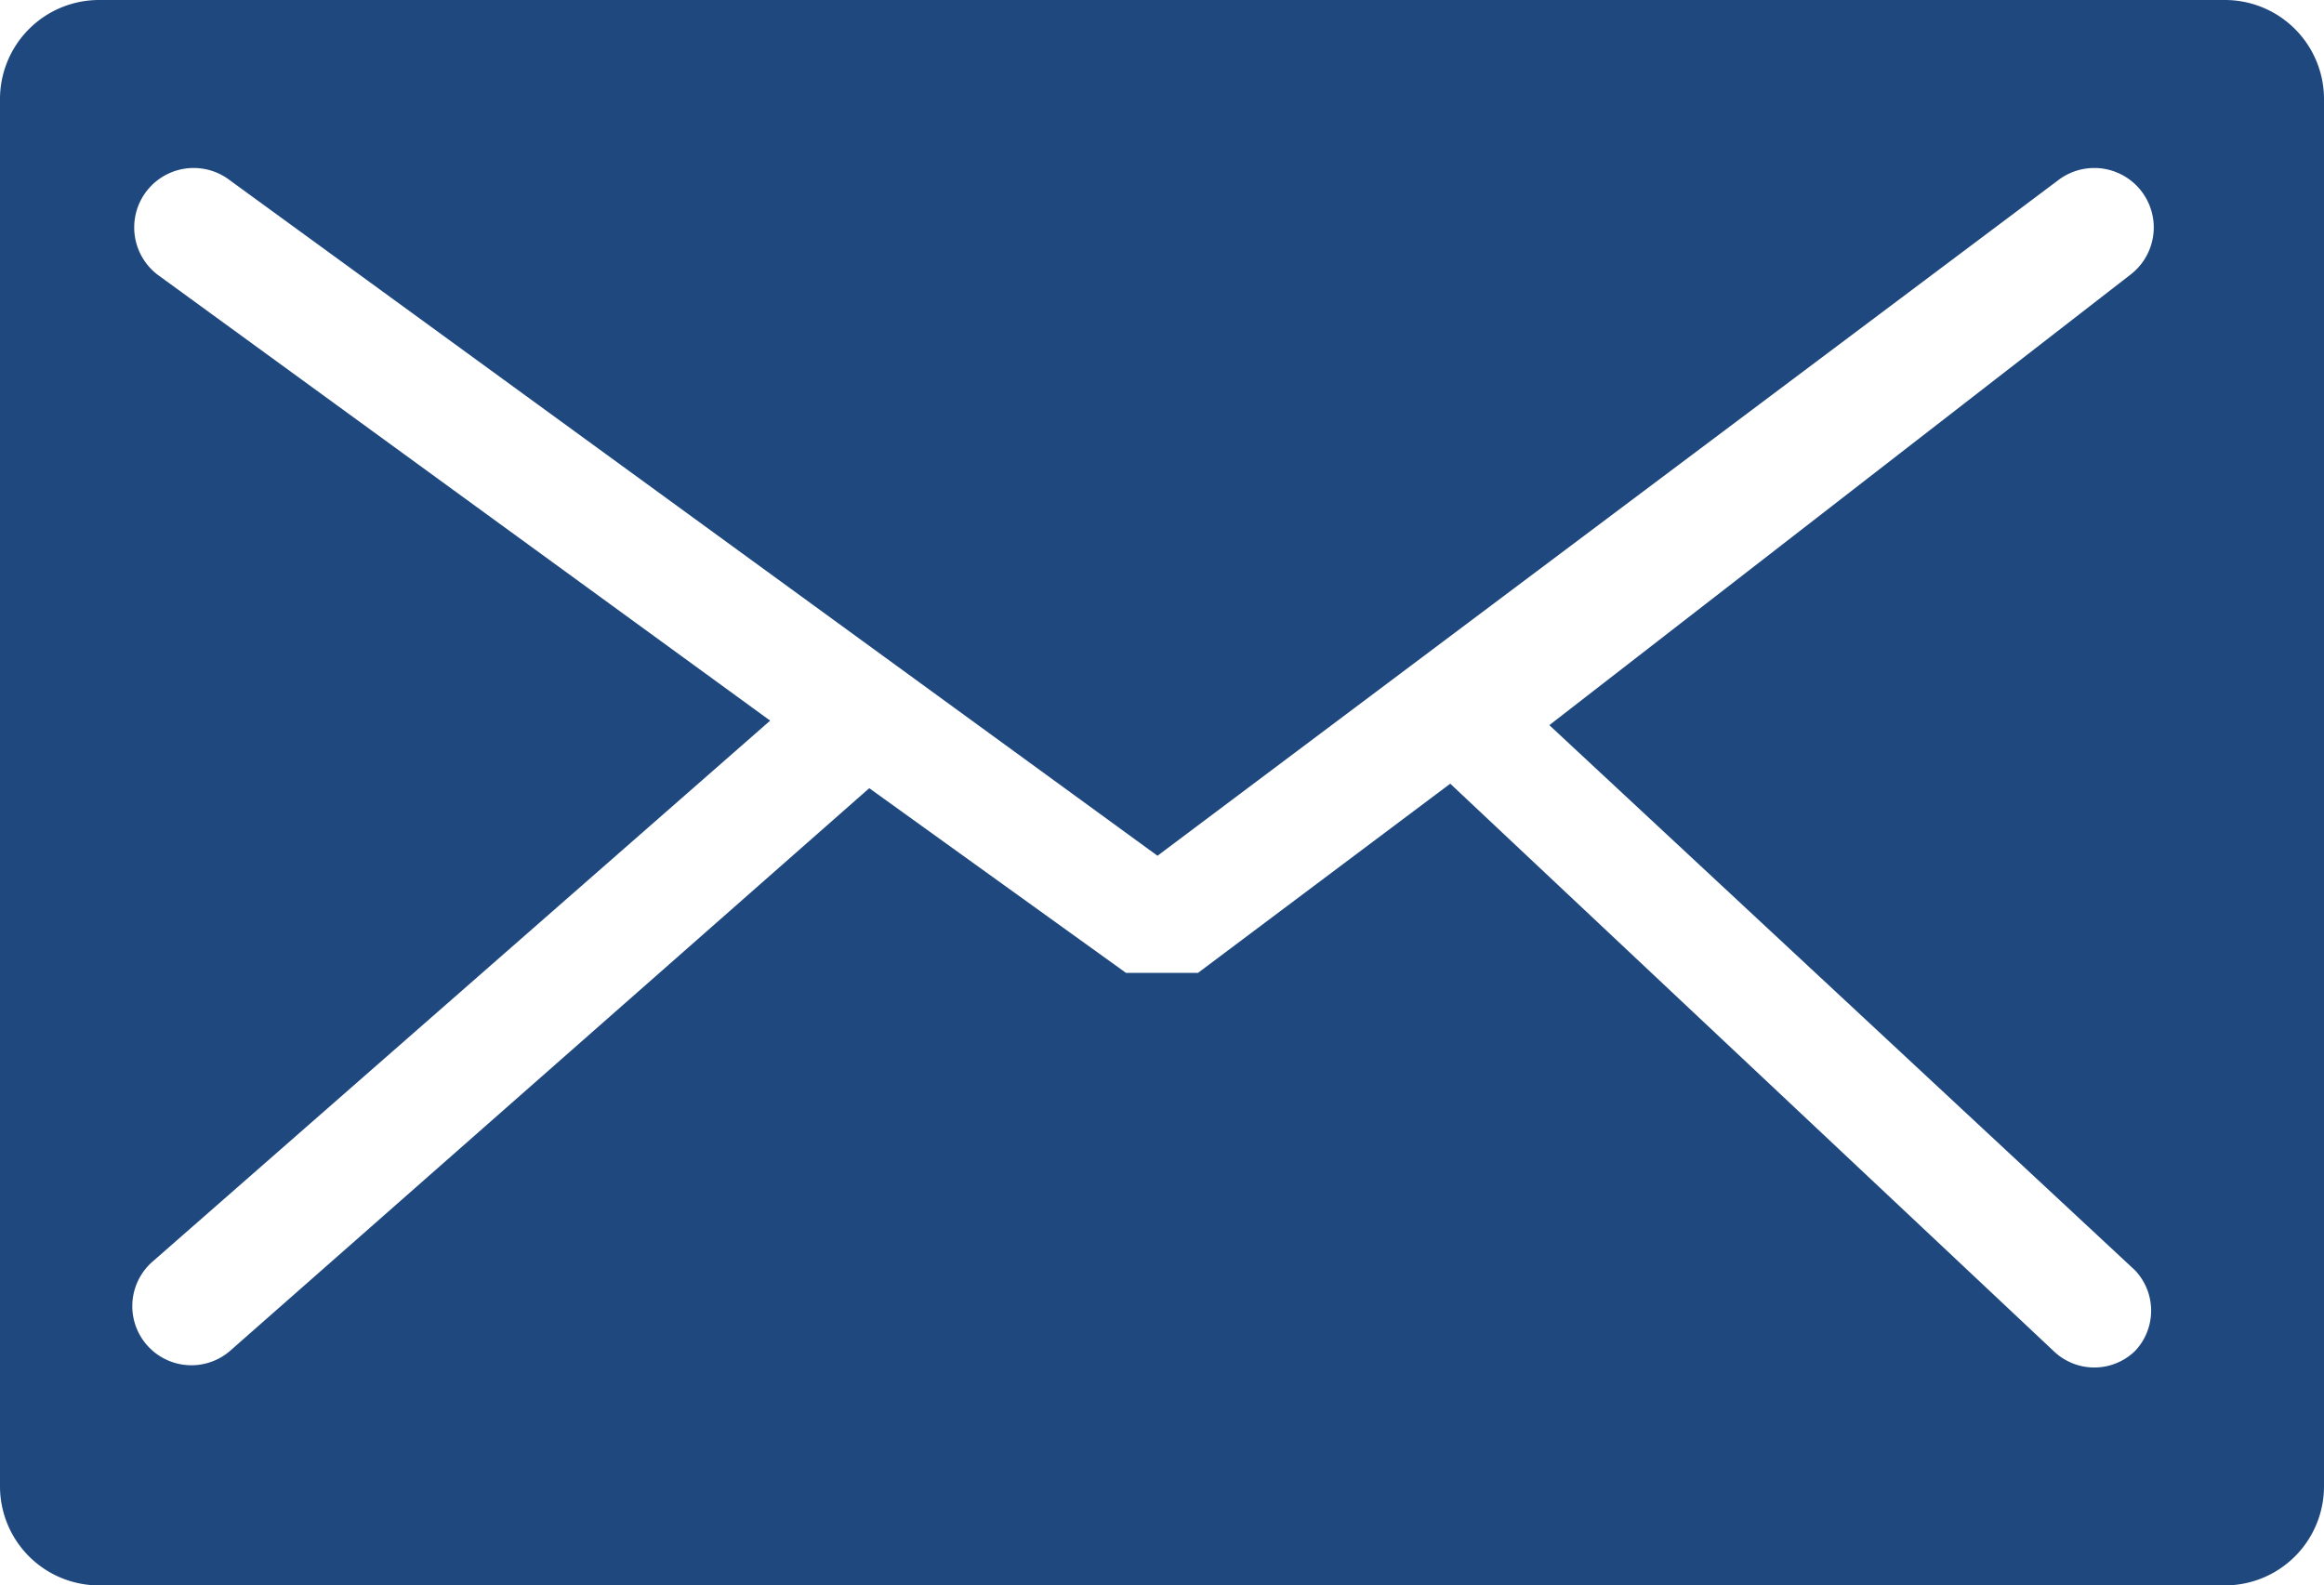 <svg xmlns="http://www.w3.org/2000/svg" viewBox="0 0 5.16 3.52"><defs><style>.cls-1{fill:#1f487e;}</style></defs><title>Asset 65</title><g id="Layer_2" data-name="Layer 2"><g id="Layer_1-2" data-name="Layer 1"><path class="cls-1" d="M4.94,0H.22A.22.22,0,0,0,0,.22V3.3a.22.22,0,0,0,.22.22H4.94a.22.22,0,0,0,.22-.22V.22A.22.22,0,0,0,4.94,0Zm-.2,3a.13.13,0,0,1-.18,0L3.22,1.74l-.56.42-.08,0-.08,0-.57-.41L.51,3a.13.13,0,1,1-.17-.2L1.71,1.6.35.61A.13.13,0,0,1,.51.4L2.57,1.9,4.57.4a.13.13,0,1,1,.16.21l-1.29,1,1.3,1.21A.13.13,0,0,1,4.74,3Z"/></g></g></svg>
